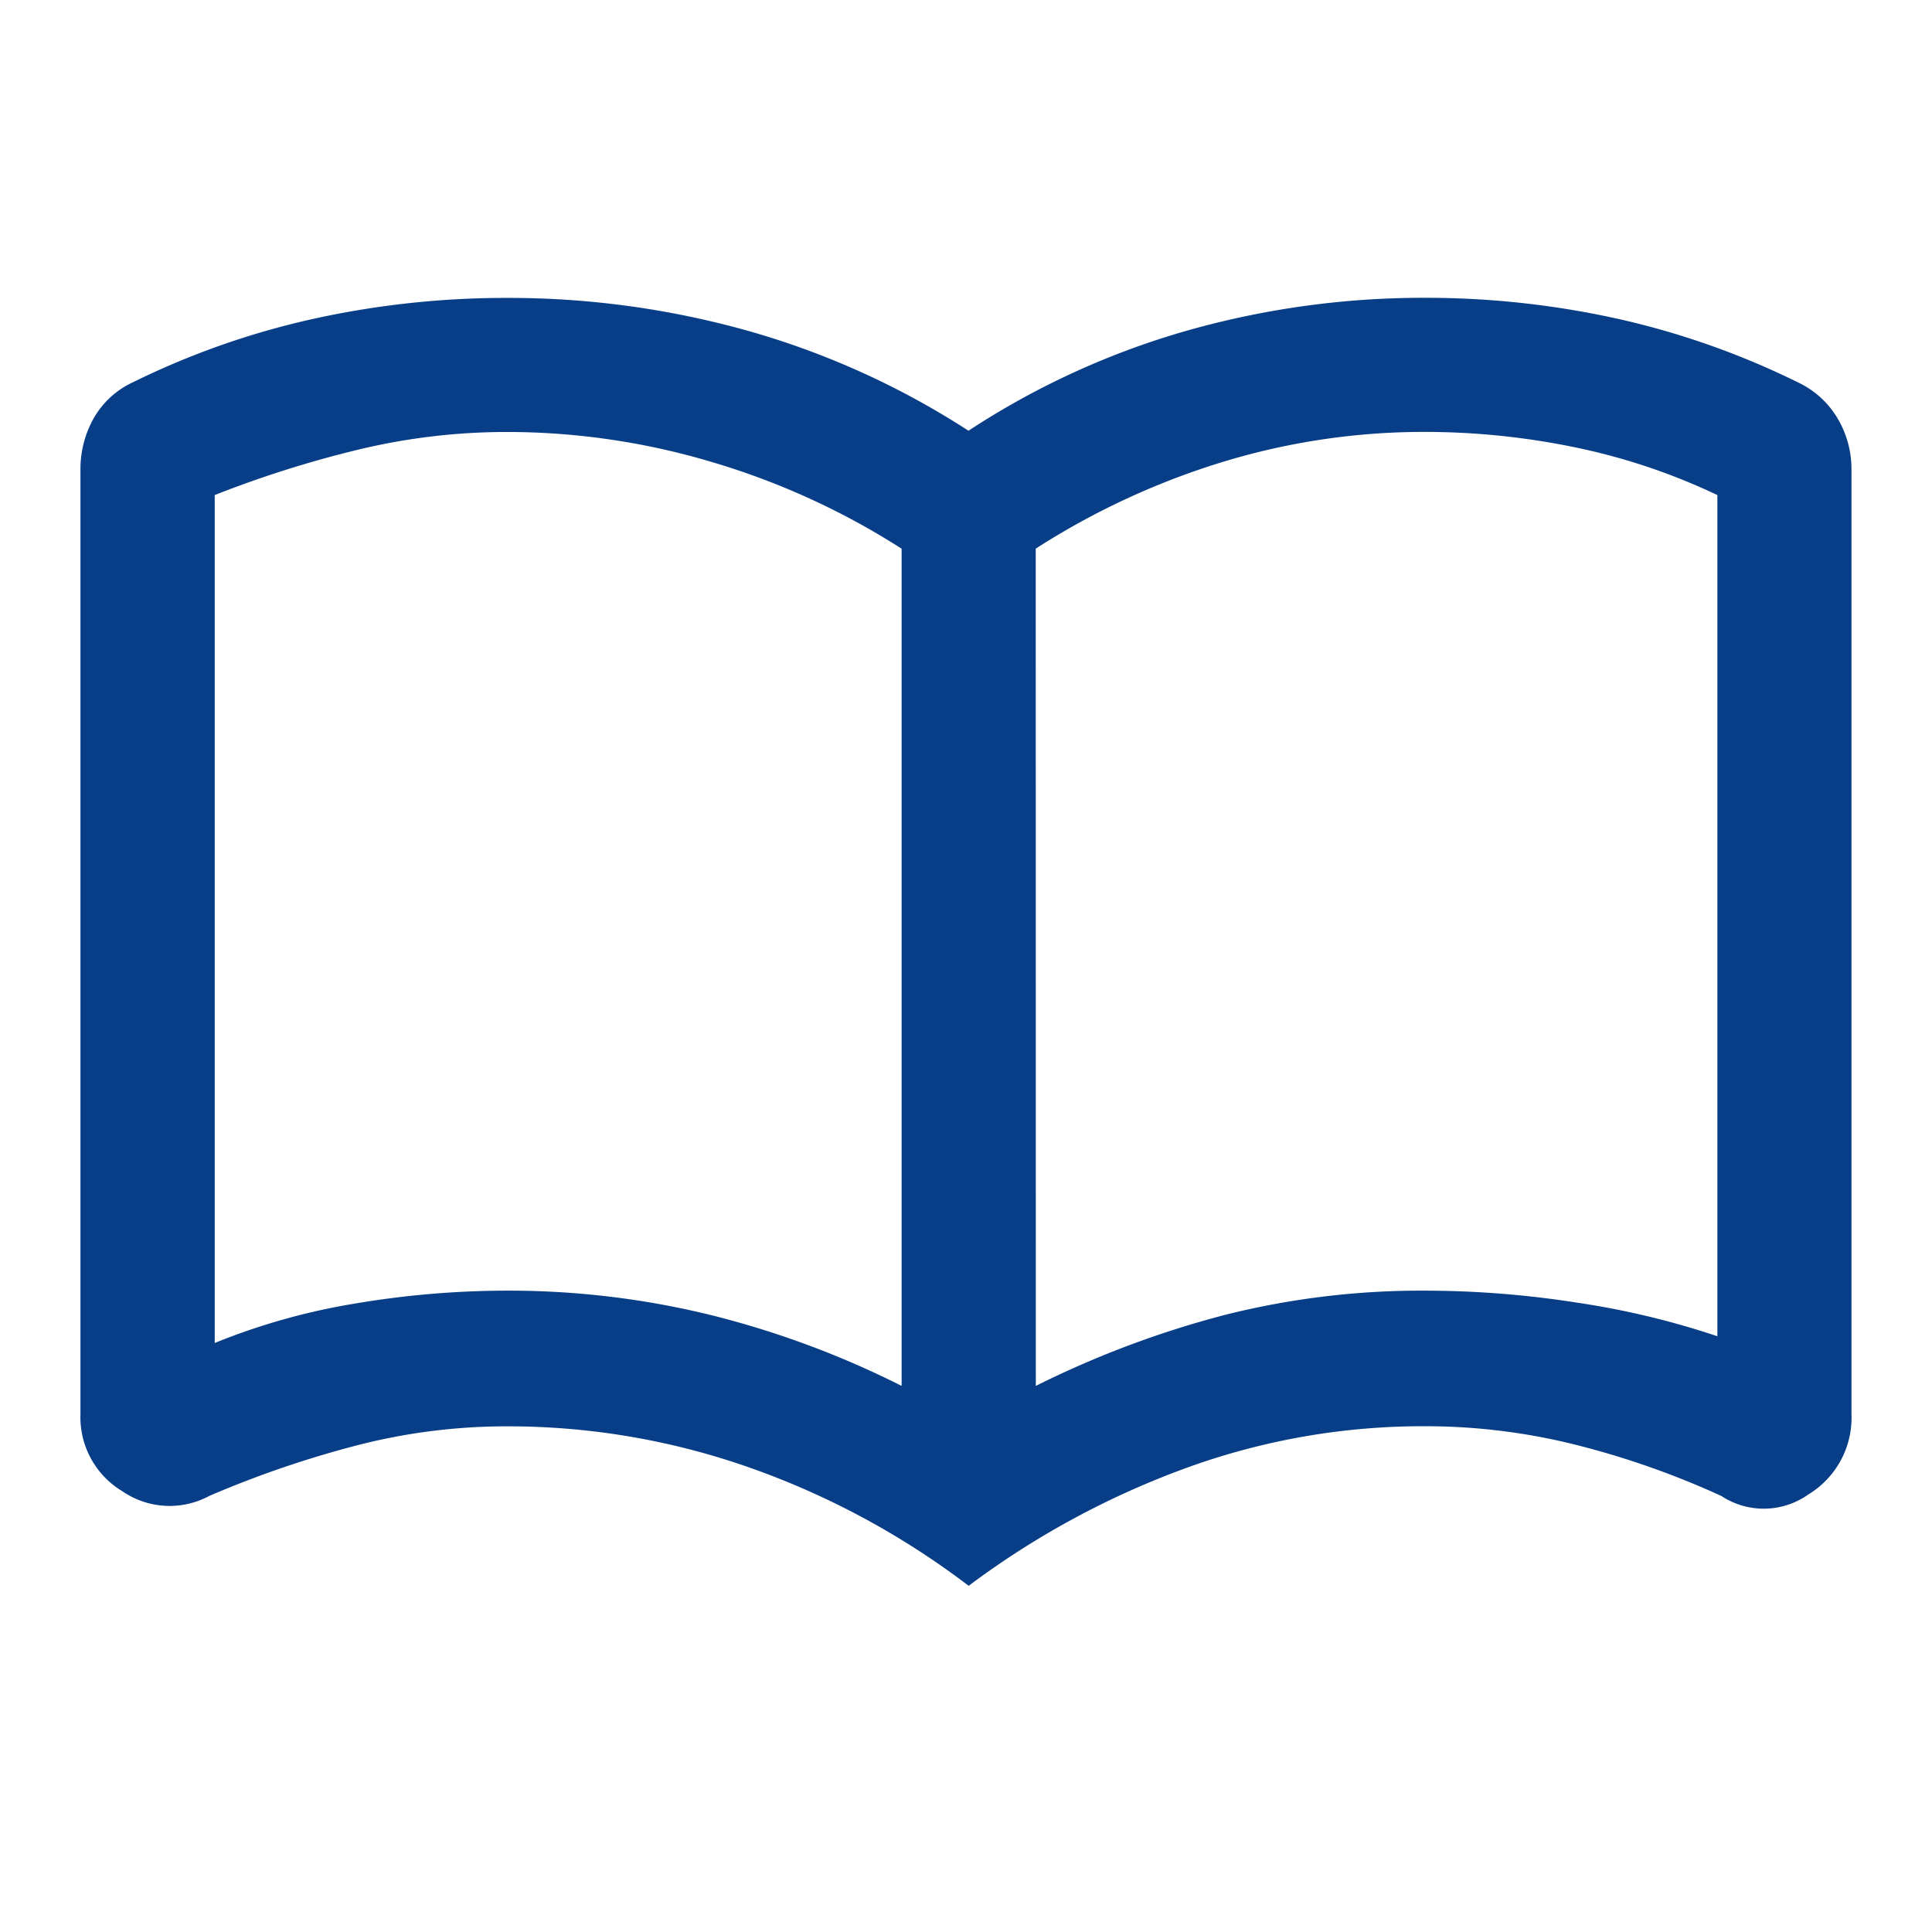 <svg id="icon_ledger" xmlns="http://www.w3.org/2000/svg" width="56" height="56" viewBox="0 0 56 56">
  <path id="icon" d="M14.034,34.944a24.567,24.567,0,0,1,5.834.69,26.552,26.552,0,0,1,5.6,2.071V13.439a21.435,21.435,0,0,0-5.488-2.509,20.774,20.774,0,0,0-5.944-.875,18.4,18.4,0,0,0-4.288.505,31.665,31.665,0,0,0-4.19,1.323V36.461a18.925,18.925,0,0,1,4.092-1.147,26.538,26.538,0,0,1,4.386-.37m15.322,2.761a28.188,28.188,0,0,1,5.531-2.071,23.357,23.357,0,0,1,5.747-.69,28.621,28.621,0,0,1,4.423.35,23.633,23.633,0,0,1,4.054.972V11.884A18.1,18.1,0,0,0,44.986,10.5a21.524,21.524,0,0,0-4.353-.447,19.979,19.979,0,0,0-5.873.875,21.8,21.8,0,0,0-5.405,2.509ZM27.411,43.5a23.134,23.134,0,0,0-6.338-3.423,21.077,21.077,0,0,0-7.039-1.2,17.35,17.35,0,0,0-4.4.563A29.9,29.9,0,0,0,5.4,40.894a2.419,2.419,0,0,1-2.52-.136,2.5,2.5,0,0,1-1.214-2.236V11.144a3,3,0,0,1,.379-1.478,2.526,2.526,0,0,1,1.138-1.05A23.173,23.173,0,0,1,8.448,6.769a25.911,25.911,0,0,1,5.586-.6A25.652,25.652,0,0,1,21,7.119a23.5,23.5,0,0,1,6.406,2.9,23.058,23.058,0,0,1,6.329-2.9,25.085,25.085,0,0,1,6.894-.953,25.664,25.664,0,0,1,5.558.6,23.253,23.253,0,0,1,5.253,1.847A2.645,2.645,0,0,1,52.6,9.666a2.875,2.875,0,0,1,.4,1.478V38.523a2.6,2.6,0,0,1-1.254,2.331,2.233,2.233,0,0,1-2.519.041,24.4,24.4,0,0,0-4.2-1.478,17.907,17.907,0,0,0-4.395-.543A20.05,20.05,0,0,0,33.673,40.1a24.494,24.494,0,0,0-6.262,3.4" transform="translate(0.666 2.466)" fill="#083e88"/>
  <rect id="frame" width="56" height="56" fill="none"/>
</svg>
